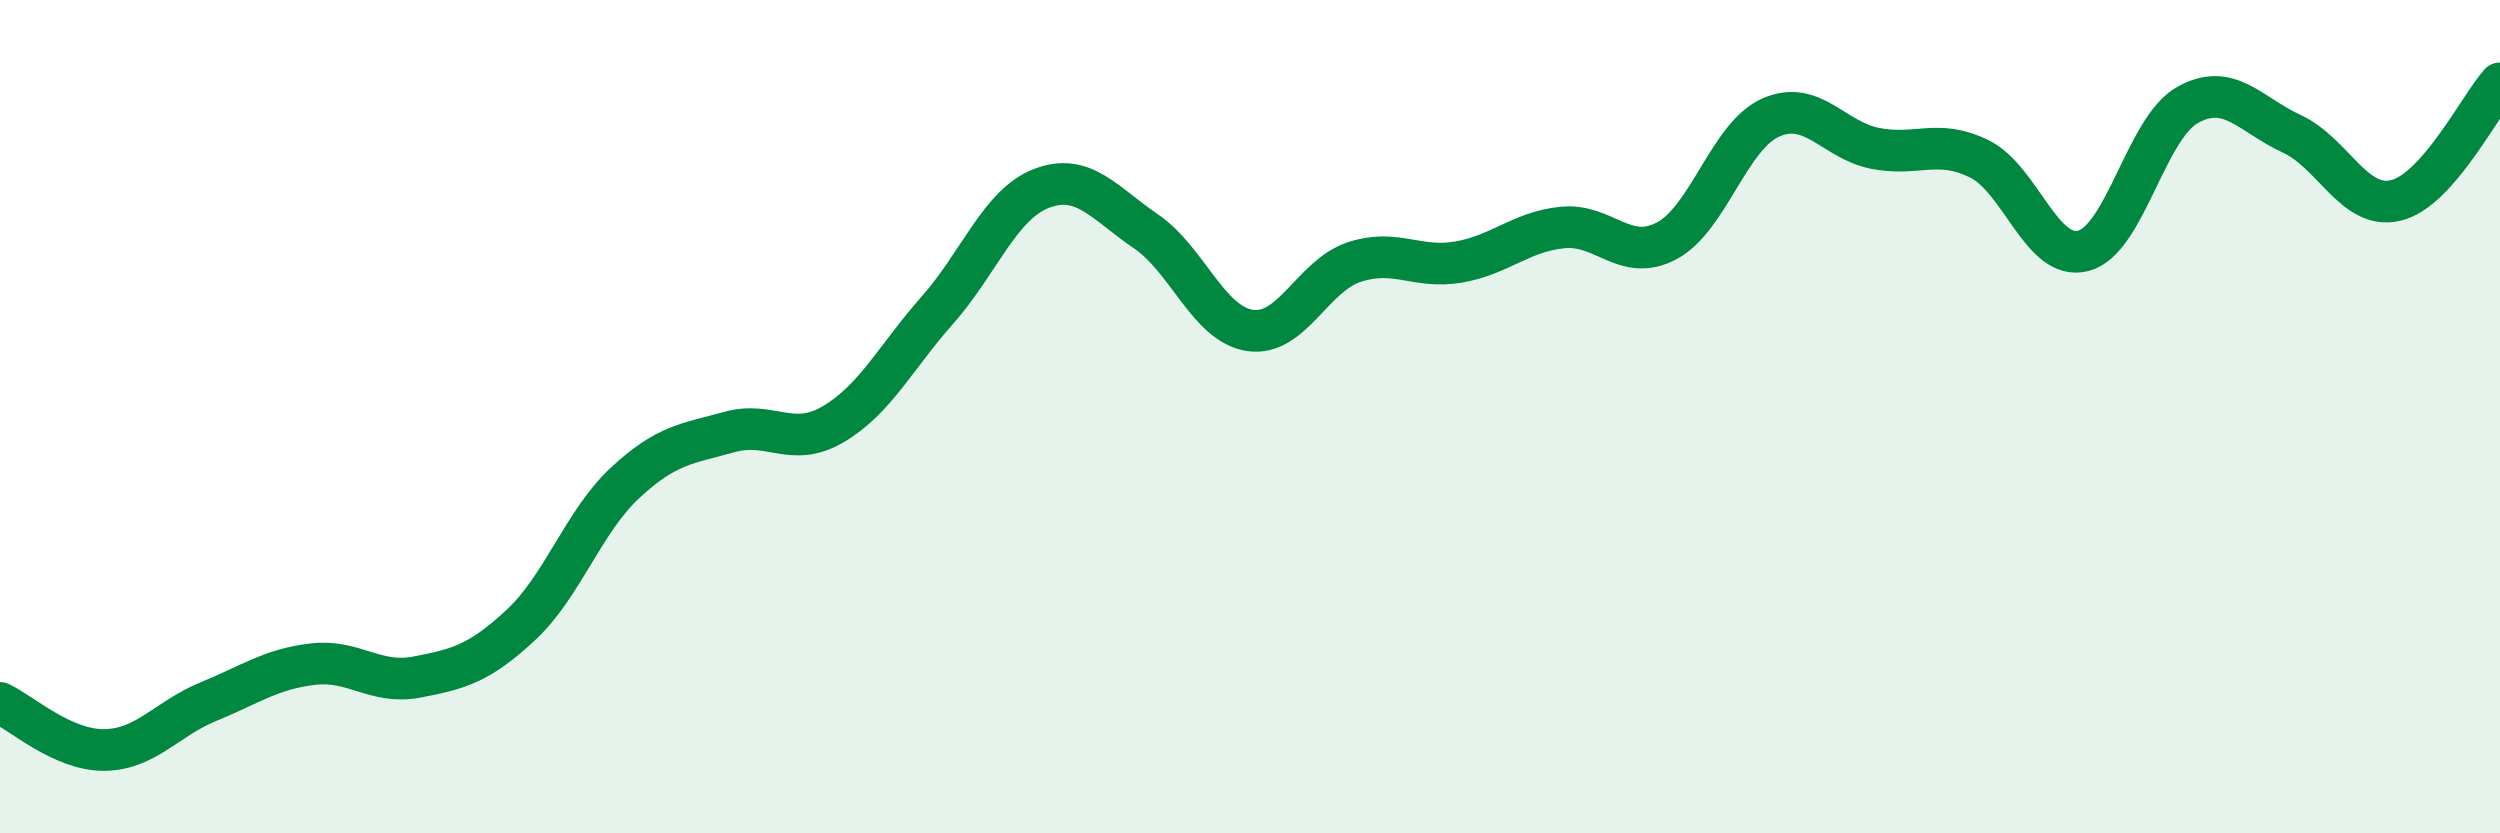 
    <svg width="60" height="20" viewBox="0 0 60 20" xmlns="http://www.w3.org/2000/svg">
      <path
        d="M 0,16.87 C 0.5,17.1 1.5,18.01 2.5,18 C 3.5,17.99 4,17.25 5,16.84 C 6,16.43 6.5,16.06 7.5,15.94 C 8.5,15.82 9,16.44 10,16.25 C 11,16.06 11.5,15.93 12.5,15 C 13.5,14.07 14,12.52 15,11.59 C 16,10.66 16.5,10.65 17.5,10.37 C 18.5,10.09 19,10.77 20,10.18 C 21,9.59 21.5,8.57 22.5,7.44 C 23.5,6.31 24,4.9 25,4.52 C 26,4.14 26.5,4.87 27.5,5.55 C 28.5,6.23 29,7.78 30,7.93 C 31,8.08 31.5,6.62 32.5,6.29 C 33.5,5.96 34,6.46 35,6.29 C 36,6.12 36.5,5.56 37.5,5.46 C 38.5,5.36 39,6.31 40,5.78 C 41,5.25 41.5,3.26 42.5,2.82 C 43.5,2.38 44,3.36 45,3.56 C 46,3.76 46.5,3.32 47.5,3.81 C 48.5,4.3 49,6.28 50,6.02 C 51,5.76 51.5,3.08 52.5,2.52 C 53.5,1.96 54,2.75 55,3.21 C 56,3.67 56.5,5.05 57.5,4.81 C 58.5,4.57 59.5,2.56 60,2L60 20L0 20Z"
        fill="#008740"
        opacity="0.1"
        stroke-linecap="round"
        stroke-linejoin="round"
      />
      <path
        d="M 0,16.87 C 0.5,17.1 1.5,18.01 2.5,18 C 3.5,17.99 4,17.25 5,16.84 C 6,16.43 6.5,16.06 7.5,15.94 C 8.5,15.82 9,16.44 10,16.25 C 11,16.06 11.5,15.93 12.5,15 C 13.5,14.07 14,12.52 15,11.59 C 16,10.66 16.5,10.65 17.5,10.37 C 18.5,10.09 19,10.77 20,10.18 C 21,9.59 21.5,8.57 22.5,7.44 C 23.5,6.31 24,4.9 25,4.52 C 26,4.14 26.5,4.87 27.5,5.55 C 28.5,6.23 29,7.78 30,7.93 C 31,8.08 31.5,6.62 32.5,6.29 C 33.5,5.96 34,6.46 35,6.29 C 36,6.12 36.5,5.56 37.5,5.46 C 38.5,5.36 39,6.31 40,5.78 C 41,5.25 41.5,3.26 42.5,2.82 C 43.5,2.38 44,3.36 45,3.56 C 46,3.76 46.5,3.32 47.5,3.81 C 48.5,4.3 49,6.28 50,6.02 C 51,5.76 51.5,3.08 52.5,2.52 C 53.5,1.96 54,2.75 55,3.21 C 56,3.67 56.5,5.05 57.5,4.81 C 58.5,4.57 59.5,2.56 60,2"
        stroke="#008740"
        stroke-width="1"
        fill="none"
        stroke-linecap="round"
        stroke-linejoin="round"
      />
    </svg>
  